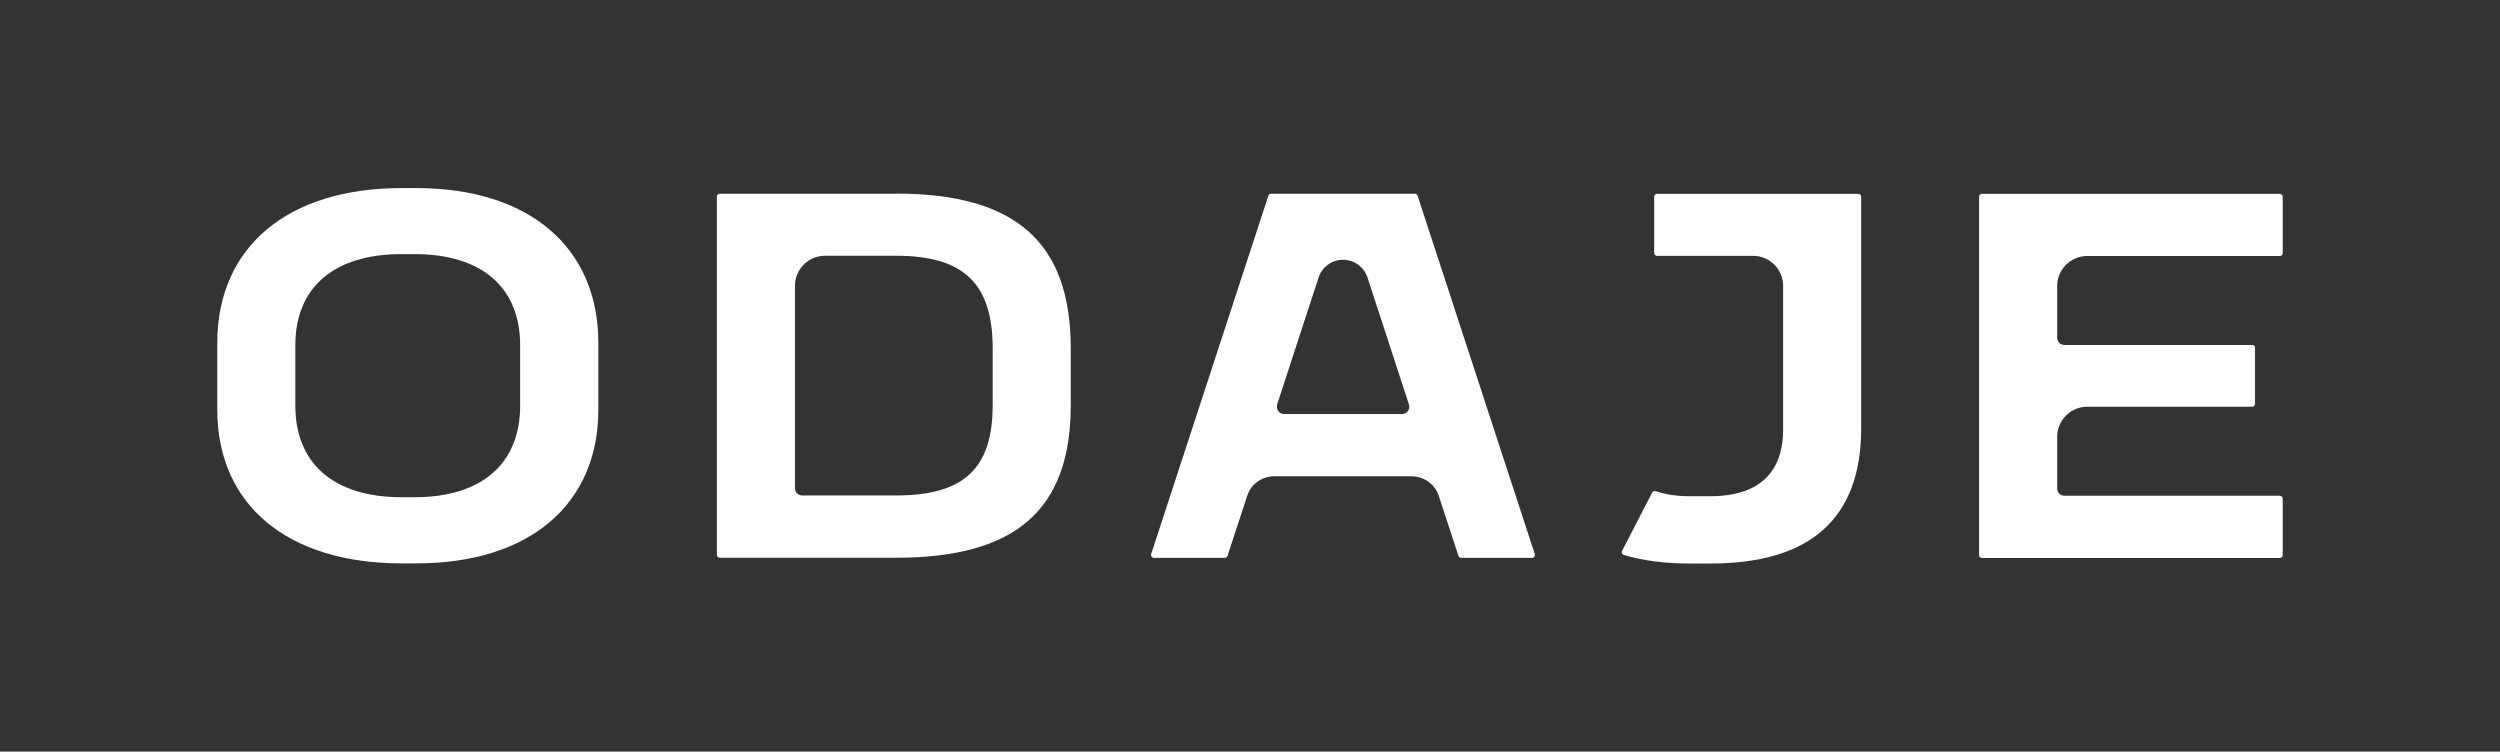 <svg viewBox="0 0 1995.1 599.8" version="1.1" xmlns="http://www.w3.org/2000/svg" id="Calque_1">
  
  <rect x="0" y="0" width="1995.1" height="599.8" fill="#333333" stroke="none"/>
  
  <defs>
    <style>
      .st0 {
        fill: #fff;
      }
    </style>
  </defs>
  <path d="M1485.3,157c0-1.3-1-2.3-2.3-2.3h-160.6c-1.3,0-2.3,1-2.3,2.3v44.9c0,1.3,1,2.3,2.3,2.3h76.7c13.2,0,23.9,10.7,23.9,23.9v115.1c0,24.1-10.1,52.8-58.1,52.8h-16.6c-10.8,0-19.6-1.5-26.9-4-1.1-.4-2.3,0-2.9,1.1l-24,46.5c-.7,1.3,0,2.9,1.4,3.3,15,4.5,32.5,6.8,52.4,6.8h17c79.7,0,120-36.3,120-107.8v-184.9h0Z" class="st0"></path>
  <path d="M332.2,150.1h-11.7c-91.3,0-147.1,47.3-147.1,123.6v53.2c0,75.8,55.8,122.7,147.1,122.7h11.7c90.2,0,145.3-47,145.3-122.7v-53.2c0-76.3-55.1-123.6-145.3-123.6M415.1,323.7c0,46.4-30.7,73.1-84.2,73.1h-10.4c-54,0-84.8-26.7-84.8-73.1v-48.2c0-46.2,30.8-72.7,84.8-72.7h10.4c53.5,0,84.2,26.5,84.2,72.7v48.2h0Z" class="st0"></path>
  <path d="M715.1,154.6h-140.7c-1.3,0-2.3,1.1-2.3,2.3v285.9c0,1.3,1.1,2.3,2.3,2.3h140.7c96.1,0,139.4-38.7,139.4-121.9v-45.1c0-84.3-43.4-123.6-139.4-123.6M792.2,323.3c0,50.6-23,72.1-77.1,72.1h-74.9c-3.2,0-5.8-2.6-5.8-5.8v-161.6c0-13.1,10.8-23.9,23.9-23.9h56.8c54,0,77.1,22.2,77.1,74v45.1h0Z" class="st0"></path>
  <path d="M1819.4,395.6h-171.9c-3.2,0-5.8-2.6-5.8-5.8v-41.3c0-13.1,10.8-23.9,23.9-23.9h131.7c1.3,0,2.3-1.1,2.3-2.3v-44.7c0-1.3-1-2.3-2.3-2.3h-149.8c-3.2,0-5.8-2.6-5.8-5.8v-41.3c0-13.1,10.8-23.9,23.9-23.9h153.8c1.3,0,2.3-1,2.3-2.3v-45c0-1.3-1-2.3-2.3-2.3h-237.7c-1.3,0-2.3,1-2.3,2.3v286c0,1.3,1.1,2.3,2.3,2.3h237.7c1.3,0,2.3-1.1,2.3-2.3v-45c0-1.3-1-2.3-2.3-2.3h0Z" class="st0"></path>
  <path d="M1166.1,445.2h56.5c1.6,0,2.7-1.6,2.2-3.1l-93.5-285.9c-.3-1-1.2-1.6-2.2-1.6h-114.7c-1,0-1.9.6-2.2,1.6l-93.5,285.9c-.5,1.5.6,3.1,2.2,3.1h56.5c1,0,1.9-.6,2.2-1.6l15.7-47.9c3-9.3,11.7-15.6,21.6-15.6h109.7c9.8,0,18.5,6.3,21.6,15.6l15.7,47.9c.3,1,1.2,1.6,2.2,1.6h0ZM1019.2,322.8l33.1-101.4c2.8-8.4,10.6-14.1,19.5-14.1h0c8.9,0,16.7,5.7,19.5,14.1l33.1,101.4c1.2,3.8-1.6,7.6-5.5,7.6h-94.1c-4,0-6.8-3.9-5.5-7.6h-.1Z" class="st0"></path>
</svg>